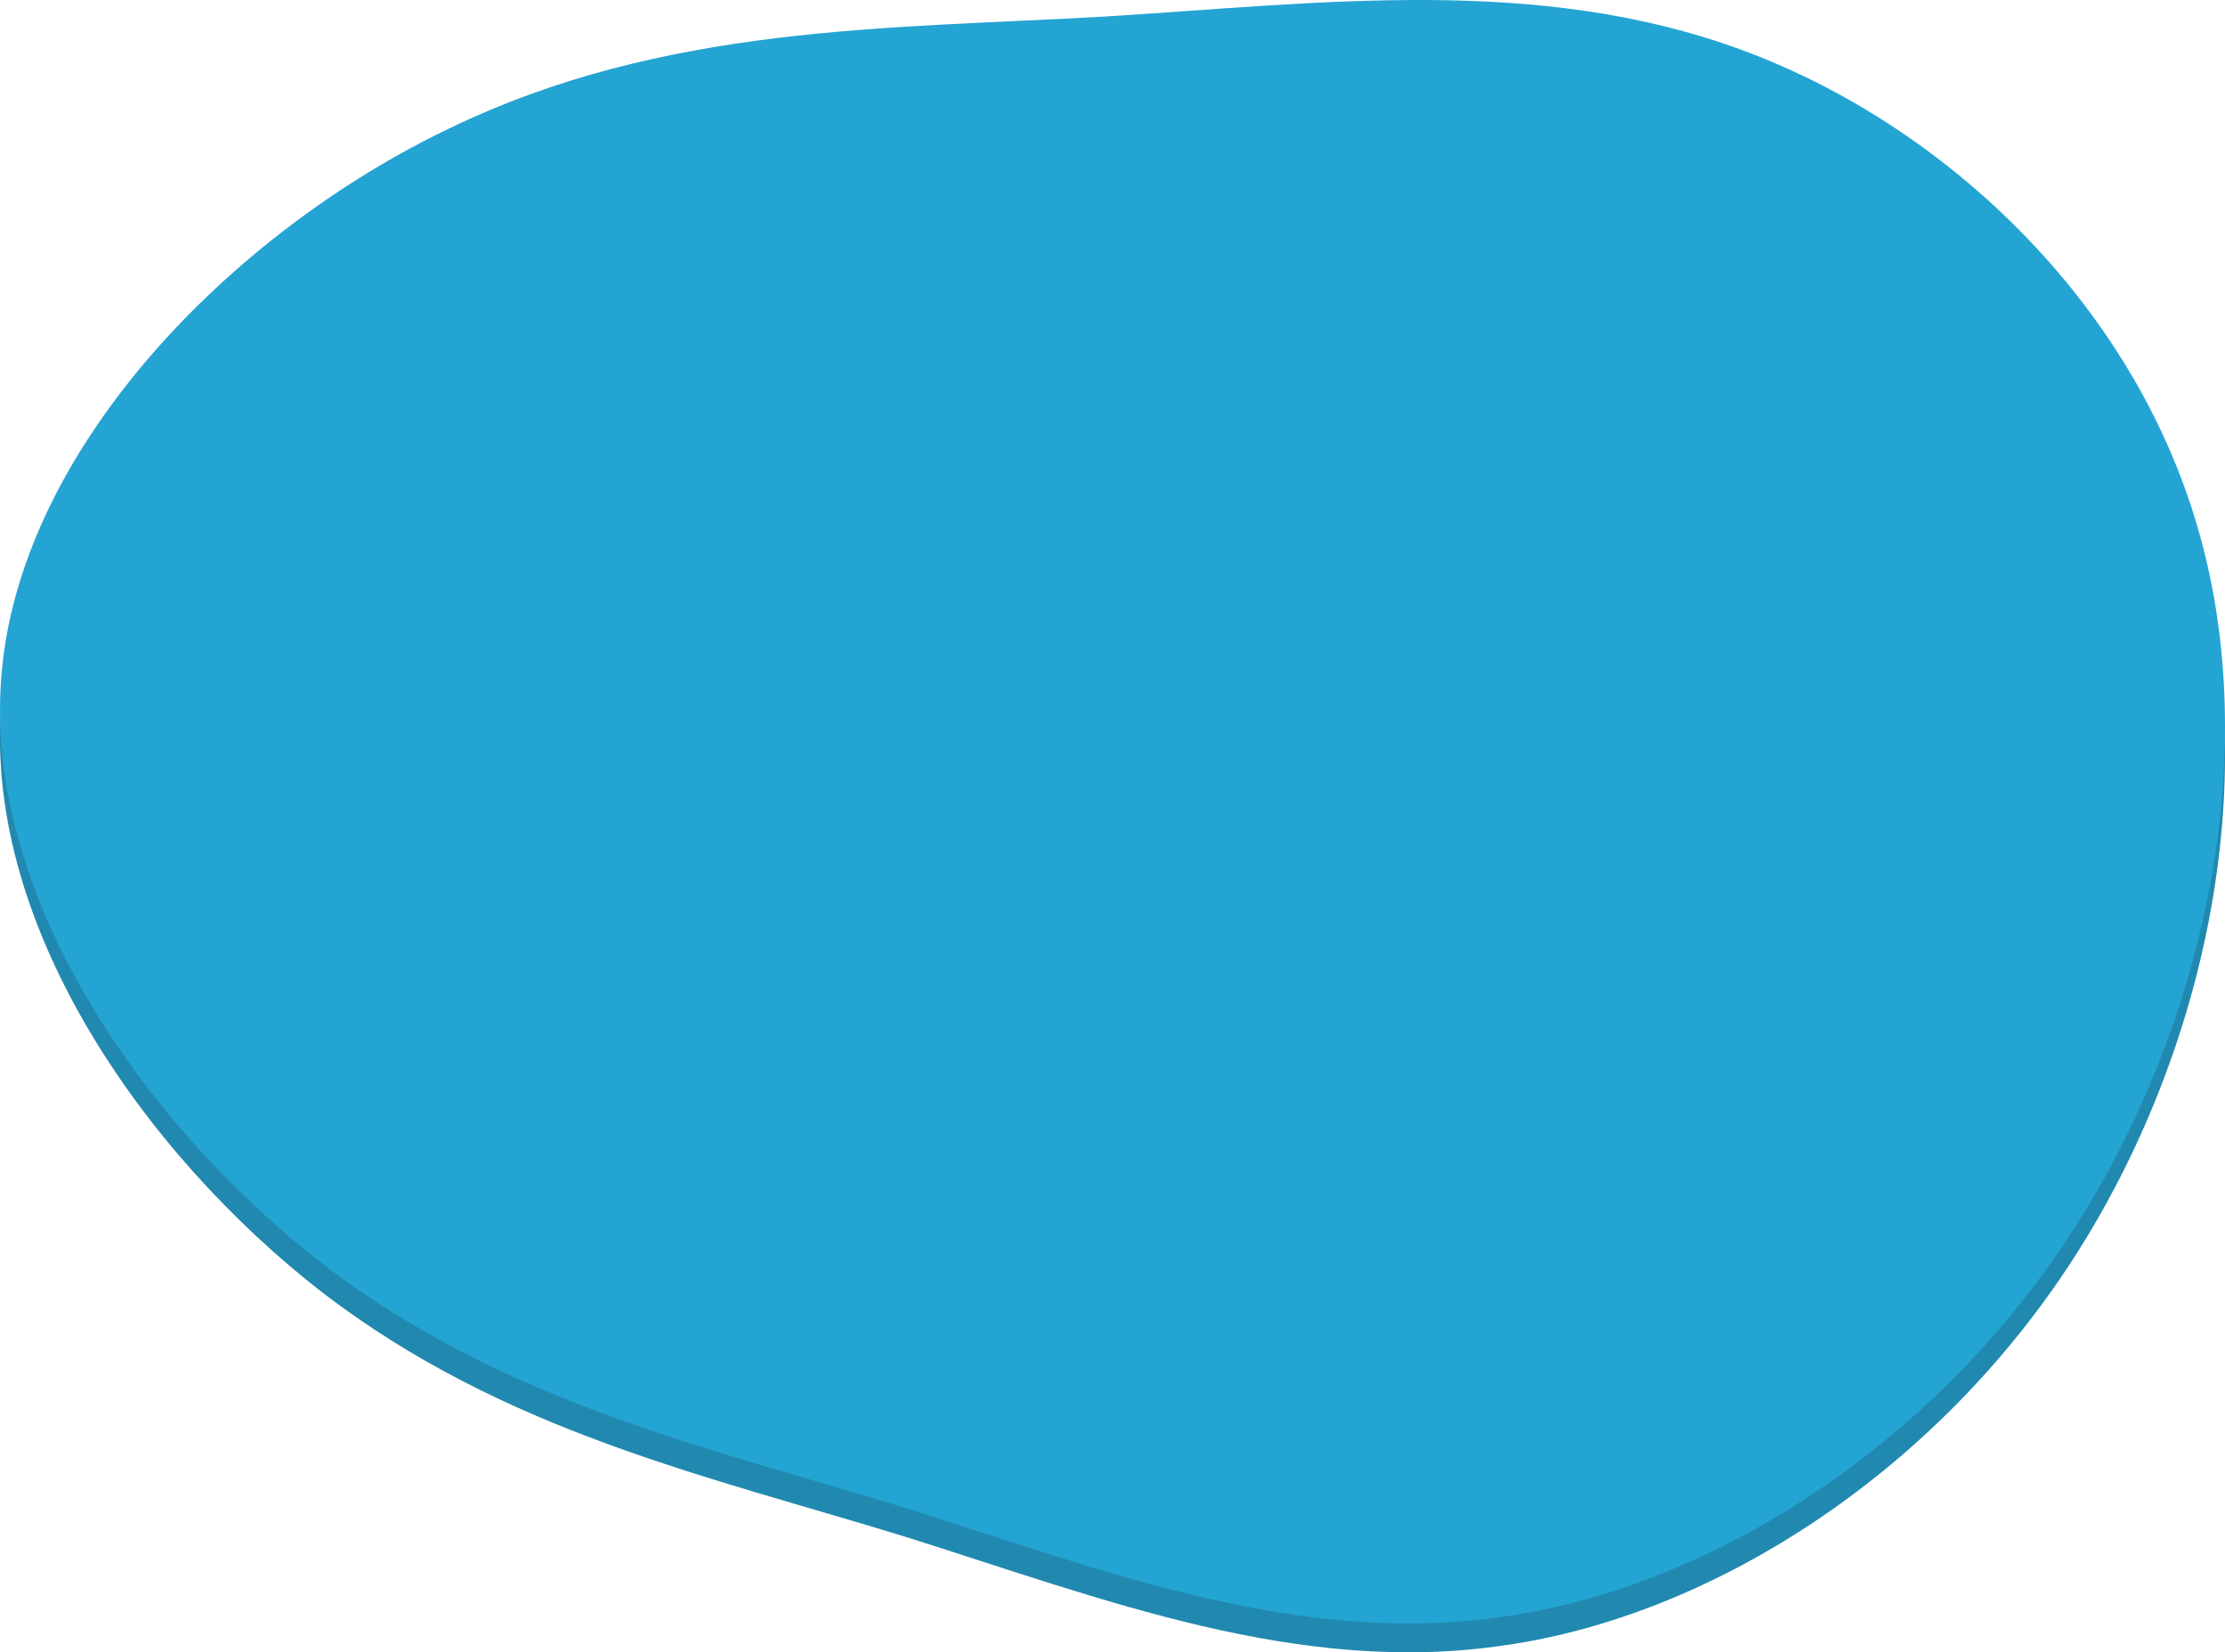 <?xml version="1.0" encoding="UTF-8"?><svg id="Ebene_1" xmlns="http://www.w3.org/2000/svg" viewBox="0 0 421.42 312.92"><defs><style>.cls-1{fill:#2189af;}.cls-2{fill:#24a4d3;}</style></defs><g id="Gruppe_78"><path id="Pfad_32" class="cls-1" d="M285.19,311.56c-39.13,5.92-76.13-8.68-113.68-20.51-37.67-11.59-75.9-19.82-110.34-46.18C26.86,218.26-3.91,173.99,.4,131.78,4.72,89.57,44.1,49.4,85.04,29.81,125.76,10.1,168.04,10.96,209.37,8.6c41.46-2.6,81.96-7.82,120.36,6.27,38.17,13.97,74.12,47.5,86.55,90.64,12.54,42.89,1.33,95.28-24.73,134.62-26.07,39.34-67.34,65.77-106.35,71.44Z"/><path id="Pfad_36-2" class="cls-2" d="M285.2,306.1c-39.13,5.92-76.13-8.68-113.68-20.51-37.67-11.59-75.9-19.82-110.34-46.18C26.86,212.8-3.91,168.53,.41,126.32,4.72,84.1,44.1,43.94,85.04,24.35,125.76,4.63,168.04,5.49,209.37,3.13c41.46-2.6,81.96-7.82,120.36,6.27,38.17,13.97,74.12,47.5,86.55,90.64,12.54,42.89,1.33,95.28-24.73,134.62-26.07,39.34-67.34,65.77-106.35,71.44Z"/></g></svg>